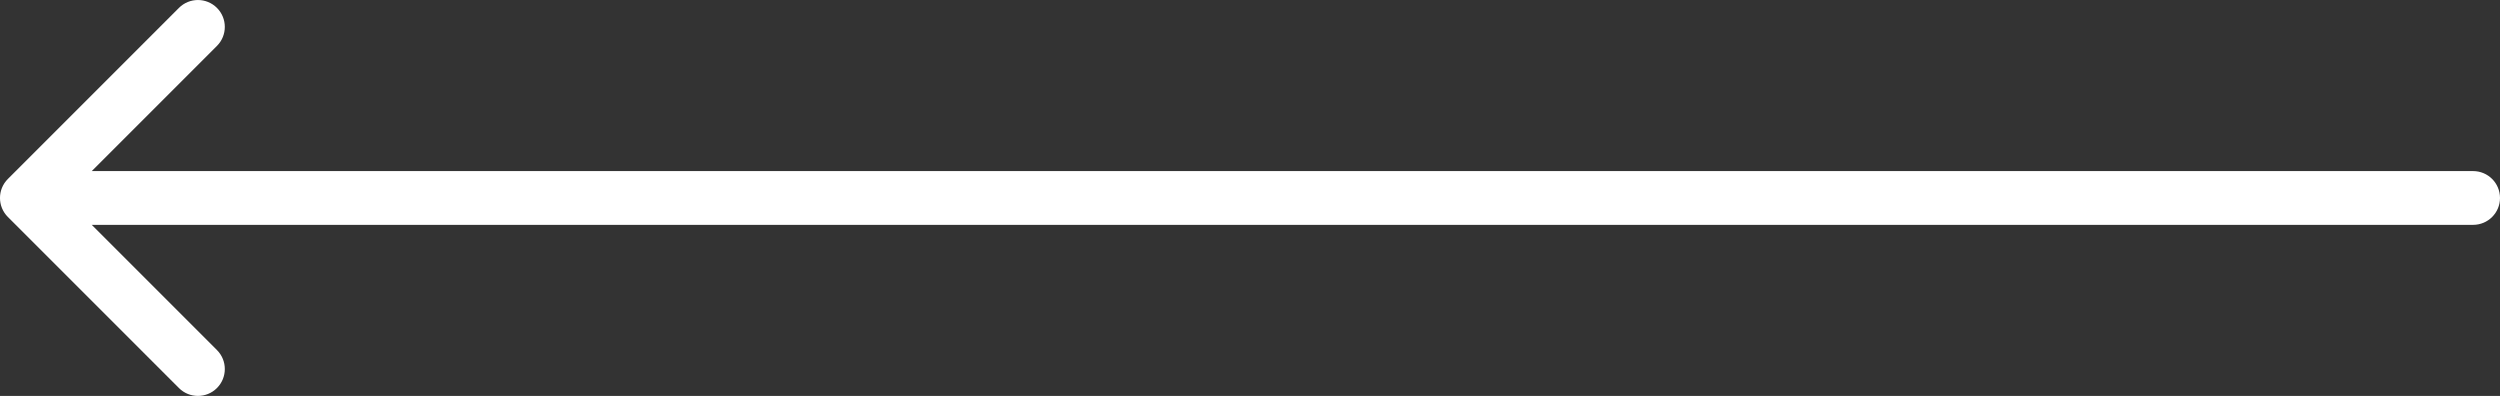 <?xml version="1.0" encoding="UTF-8"?> <svg xmlns="http://www.w3.org/2000/svg" viewBox="0 0 88.102 13.953" fill="none"><rect x="0" y="0" width="88.102" height="13.953" fill="#333333" stroke="none"/><path d="M87.154 6.029C87.678 6.029 88.102 6.453 88.102 6.977C88.102 7.5 87.678 7.924 87.154 7.924L87.154 6.029ZM0.277 7.646C-0.093 7.276 -0.093 6.677 0.277 6.307L6.306 0.278C6.676 -0.092 7.275 -0.092 7.645 0.278C8.015 0.648 8.015 1.248 7.645 1.618L2.286 6.977L7.645 12.336C8.015 12.705 8.015 13.305 7.645 13.675C7.275 14.045 6.676 14.045 6.306 13.675L0.277 7.646ZM87.154 7.924C87.136 7.924 87.117 7.924 87.099 7.924C87.08 7.924 87.061 7.924 87.042 7.924C87.023 7.924 87.004 7.924 86.985 7.924C86.966 7.924 86.946 7.924 86.927 7.924C86.907 7.924 86.887 7.924 86.867 7.924C86.847 7.924 86.827 7.924 86.807 7.924C86.787 7.924 86.766 7.924 86.746 7.924C86.725 7.924 86.704 7.924 86.683 7.924C86.663 7.924 86.642 7.924 86.62 7.924C86.599 7.924 86.578 7.924 86.556 7.924C86.535 7.924 86.513 7.924 86.491 7.924C86.469 7.924 86.447 7.924 86.425 7.924C86.403 7.924 86.381 7.924 86.358 7.924C86.336 7.924 86.313 7.924 86.29 7.924C86.268 7.924 86.245 7.924 86.222 7.924C86.199 7.924 86.175 7.924 86.152 7.924C86.129 7.924 86.105 7.924 86.081 7.924C86.058 7.924 86.034 7.924 86.01 7.924C85.986 7.924 85.961 7.924 85.937 7.924C85.913 7.924 85.888 7.924 85.864 7.924C85.839 7.924 85.814 7.924 85.789 7.924C85.765 7.924 85.74 7.924 85.714 7.924C85.689 7.924 85.664 7.924 85.638 7.924C85.613 7.924 85.587 7.924 85.561 7.924C85.535 7.924 85.509 7.924 85.483 7.924C85.457 7.924 85.431 7.924 85.404 7.924C85.378 7.924 85.351 7.924 85.324 7.924C85.298 7.924 85.271 7.924 85.244 7.924C85.217 7.924 85.19 7.924 85.163 7.924C85.135 7.924 85.108 7.924 85.08 7.924C85.052 7.924 85.025 7.924 84.997 7.924C84.969 7.924 84.941 7.924 84.913 7.924C84.884 7.924 84.856 7.924 84.828 7.924C84.799 7.924 84.77 7.924 84.742 7.924C84.713 7.924 84.684 7.924 84.655 7.924C84.626 7.924 84.597 7.924 84.567 7.924C84.538 7.924 84.508 7.924 84.479 7.924C84.449 7.924 84.419 7.924 84.389 7.924C84.359 7.924 84.329 7.924 84.299 7.924C84.269 7.924 84.239 7.924 84.208 7.924C84.178 7.924 84.147 7.924 84.116 7.924C84.085 7.924 84.054 7.924 84.023 7.924C83.992 7.924 83.961 7.924 83.93 7.924C83.898 7.924 83.867 7.924 83.835 7.924C83.804 7.924 83.772 7.924 83.74 7.924C83.708 7.924 83.676 7.924 83.644 7.924C83.612 7.924 83.579 7.924 83.547 7.924C83.515 7.924 83.482 7.924 83.449 7.924C83.416 7.924 83.384 7.924 83.351 7.924C83.318 7.924 83.284 7.924 83.251 7.924C83.218 7.924 83.184 7.924 83.151 7.924C83.117 7.924 83.084 7.924 83.05 7.924C83.016 7.924 82.982 7.924 82.948 7.924C82.914 7.924 82.88 7.924 82.845 7.924C82.811 7.924 82.776 7.924 82.742 7.924C82.707 7.924 82.672 7.924 82.637 7.924C82.603 7.924 82.567 7.924 82.532 7.924C82.497 7.924 82.462 7.924 82.426 7.924C82.391 7.924 82.355 7.924 82.32 7.924C82.284 7.924 82.248 7.924 82.212 7.924C82.176 7.924 82.14 7.924 82.104 7.924C82.068 7.924 82.031 7.924 81.995 7.924C81.958 7.924 81.922 7.924 81.885 7.924C81.848 7.924 81.811 7.924 81.774 7.924C81.737 7.924 81.7 7.924 81.663 7.924C81.626 7.924 81.588 7.924 81.551 7.924C81.513 7.924 81.475 7.924 81.438 7.924C81.4 7.924 81.362 7.924 81.324 7.924C81.286 7.924 81.248 7.924 81.21 7.924C81.171 7.924 81.133 7.924 81.094 7.924C81.056 7.924 81.017 7.924 80.978 7.924C80.94 7.924 80.901 7.924 80.862 7.924C80.823 7.924 80.783 7.924 80.744 7.924C80.705 7.924 80.665 7.924 80.626 7.924C80.586 7.924 80.547 7.924 80.507 7.924C80.467 7.924 80.427 7.924 80.387 7.924C80.347 7.924 80.307 7.924 80.267 7.924C80.227 7.924 80.186 7.924 80.145 7.924C80.105 7.924 80.064 7.924 80.024 7.924C79.983 7.924 79.942 7.924 79.901 7.924C79.86 7.924 79.819 7.924 79.778 7.924C79.736 7.924 79.695 7.924 79.654 7.924C79.612 7.924 79.57 7.924 79.529 7.924C79.487 7.924 79.445 7.924 79.403 7.924C79.361 7.924 79.319 7.924 79.277 7.924C79.235 7.924 79.192 7.924 79.15 7.924C79.107 7.924 79.065 7.924 79.022 7.924C78.979 7.924 78.937 7.924 78.894 7.924C78.851 7.924 78.808 7.924 78.765 7.924C78.722 7.924 78.678 7.924 78.635 7.924C78.592 7.924 78.548 7.924 78.504 7.924C78.461 7.924 78.417 7.924 78.373 7.924C78.33 7.924 78.285 7.924 78.241 7.924C78.197 7.924 78.153 7.924 78.109 7.924C78.064 7.924 78.02 7.924 77.976 7.924C77.931 7.924 77.887 7.924 77.842 7.924C77.797 7.924 77.752 7.924 77.707 7.924C77.662 7.924 77.617 7.924 77.572 7.924C77.527 7.924 77.481 7.924 77.436 7.924C77.391 7.924 77.345 7.924 77.3 7.924C77.254 7.924 77.208 7.924 77.162 7.924C77.116 7.924 77.07 7.924 77.024 7.924C76.978 7.924 76.932 7.924 76.886 7.924C76.839 7.924 76.793 7.924 76.746 7.924C76.7 7.924 76.653 7.924 76.607 7.924C76.56 7.924 76.513 7.924 76.466 7.924C76.419 7.924 76.372 7.924 76.325 7.924C76.278 7.924 76.231 7.924 76.183 7.924C76.136 7.924 76.088 7.924 76.041 7.924C75.993 7.924 75.945 7.924 75.898 7.924C75.85 7.924 75.802 7.924 75.754 7.924C75.706 7.924 75.658 7.924 75.61 7.924C75.561 7.924 75.513 7.924 75.465 7.924C75.416 7.924 75.368 7.924 75.319 7.924C75.27 7.924 75.222 7.924 75.173 7.924C75.124 7.924 75.075 7.924 75.026 7.924C74.977 7.924 74.928 7.924 74.879 7.924C74.829 7.924 74.78 7.924 74.73 7.924C74.681 7.924 74.632 7.924 74.582 7.924C74.532 7.924 74.482 7.924 74.433 7.924C74.383 7.924 74.333 7.924 74.283 7.924C74.233 7.924 74.183 7.924 74.132 7.924C74.082 7.924 74.032 7.924 73.981 7.924C73.931 7.924 73.88 7.924 73.829 7.924C73.779 7.924 73.728 7.924 73.677 7.924C73.626 7.924 73.576 7.924 73.524 7.924C73.473 7.924 73.422 7.924 73.371 7.924C73.32 7.924 73.269 7.924 73.217 7.924C73.165 7.924 73.114 7.924 73.062 7.924C73.011 7.924 72.959 7.924 72.907 7.924C72.855 7.924 72.804 7.924 72.752 7.924C72.7 7.924 72.648 7.924 72.595 7.924C72.543 7.924 72.491 7.924 72.438 7.924C72.386 7.924 72.334 7.924 72.281 7.924C72.229 7.924 72.176 7.924 72.123 7.924C72.07 7.924 72.018 7.924 71.965 7.924C71.912 7.924 71.859 7.924 71.806 7.924C71.753 7.924 71.699 7.924 71.646 7.924C71.593 7.924 71.539 7.924 71.486 7.924C71.432 7.924 71.379 7.924 71.325 7.924C71.271 7.924 71.218 7.924 71.164 7.924C71.11 7.924 71.056 7.924 71.002 7.924C70.948 7.924 70.894 7.924 70.84 7.924C70.786 7.924 70.731 7.924 70.677 7.924C70.623 7.924 70.568 7.924 70.514 7.924C70.459 7.924 70.405 7.924 70.35 7.924C70.295 7.924 70.24 7.924 70.185 7.924C70.131 7.924 70.076 7.924 70.021 7.924C69.965 7.924 69.91 7.924 69.855 7.924C69.8 7.924 69.744 7.924 69.689 7.924C69.634 7.924 69.578 7.924 69.523 7.924C69.467 7.924 69.412 7.924 69.356 7.924C69.3 7.924 69.244 7.924 69.188 7.924C69.133 7.924 69.076 7.924 69.02 7.924C68.964 7.924 68.908 7.924 68.852 7.924C68.796 7.924 68.739 7.924 68.683 7.924C68.627 7.924 68.57 7.924 68.514 7.924C68.457 7.924 68.401 7.924 68.344 7.924C68.287 7.924 68.23 7.924 68.173 7.924C68.116 7.924 68.06 7.924 68.002 7.924C67.945 7.924 67.888 7.924 67.831 7.924C67.774 7.924 67.717 7.924 67.659 7.924C67.602 7.924 67.544 7.924 67.487 7.924C67.429 7.924 67.372 7.924 67.314 7.924C67.257 7.924 67.199 7.924 67.141 7.924C67.083 7.924 67.025 7.924 66.967 7.924C66.909 7.924 66.851 7.924 66.793 7.924C66.735 7.924 66.677 7.924 66.619 7.924C66.56 7.924 66.502 7.924 66.444 7.924C66.385 7.924 66.327 7.924 66.268 7.924C66.209 7.924 66.151 7.924 66.092 7.924C66.033 7.924 65.975 7.924 65.916 7.924C65.857 7.924 65.798 7.924 65.739 7.924C65.68 7.924 65.621 7.924 65.562 7.924C65.503 7.924 65.443 7.924 65.384 7.924C65.325 7.924 65.265 7.924 65.206 7.924C65.146 7.924 65.087 7.924 65.027 7.924C64.968 7.924 64.908 7.924 64.848 7.924C64.789 7.924 64.729 7.924 64.669 7.924C64.609 7.924 64.549 7.924 64.489 7.924C64.429 7.924 64.369 7.924 64.309 7.924C64.249 7.924 64.189 7.924 64.128 7.924C64.068 7.924 64.008 7.924 63.947 7.924C63.887 7.924 63.826 7.924 63.766 7.924C63.705 7.924 63.645 7.924 63.584 7.924C63.523 7.924 63.463 7.924 63.402 7.924C63.341 7.924 63.28 7.924 63.219 7.924C63.158 7.924 63.097 7.924 63.036 7.924C62.975 7.924 62.914 7.924 62.853 7.924C62.791 7.924 62.73 7.924 62.669 7.924C62.608 7.924 62.546 7.924 62.485 7.924C62.423 7.924 62.362 7.924 62.3 7.924C62.239 7.924 62.177 7.924 62.115 7.924C62.053 7.924 61.992 7.924 61.93 7.924C61.868 7.924 61.806 7.924 61.744 7.924C61.682 7.924 61.62 7.924 61.558 7.924C61.496 7.924 61.434 7.924 61.372 7.924C61.31 7.924 61.247 7.924 61.185 7.924C61.123 7.924 61.06 7.924 60.998 7.924C60.935 7.924 60.873 7.924 60.81 7.924C60.748 7.924 60.685 7.924 60.623 7.924C60.56 7.924 60.497 7.924 60.434 7.924C60.372 7.924 60.309 7.924 60.246 7.924C60.183 7.924 60.12 7.924 60.057 7.924C59.994 7.924 59.931 7.924 59.868 7.924C59.805 7.924 59.741 7.924 59.678 7.924C59.615 7.924 59.552 7.924 59.488 7.924C59.425 7.924 59.361 7.924 59.298 7.924C59.235 7.924 59.171 7.924 59.108 7.924C59.044 7.924 58.98 7.924 58.917 7.924C58.853 7.924 58.789 7.924 58.726 7.924C58.662 7.924 58.598 7.924 58.534 7.924C58.47 7.924 58.406 7.924 58.342 7.924C58.278 7.924 58.214 7.924 58.15 7.924C58.086 7.924 58.022 7.924 57.958 7.924C57.893 7.924 57.829 7.924 57.765 7.924C57.701 7.924 57.636 7.924 57.572 7.924C57.508 7.924 57.443 7.924 57.379 7.924C57.314 7.924 57.25 7.924 57.185 7.924C57.12 7.924 57.056 7.924 56.991 7.924C56.926 7.924 56.862 7.924 56.797 7.924C56.732 7.924 56.667 7.924 56.602 7.924C56.537 7.924 56.473 7.924 56.407 7.924C56.343 7.924 56.278 7.924 56.213 7.924C56.147 7.924 56.082 7.924 56.017 7.924C55.952 7.924 55.887 7.924 55.821 7.924C55.756 7.924 55.691 7.924 55.626 7.924C55.56 7.924 55.495 7.924 55.43 7.924C55.364 7.924 55.299 7.924 55.233 7.924C55.168 7.924 55.102 7.924 55.037 7.924C54.971 7.924 54.905 7.924 54.84 7.924C54.774 7.924 54.708 7.924 54.642 7.924C54.577 7.924 54.511 7.924 54.445 7.924C54.379 7.924 54.313 7.924 54.247 7.924C54.181 7.924 54.115 7.924 54.049 7.924C53.983 7.924 53.917 7.924 53.851 7.924C53.785 7.924 53.719 7.924 53.653 7.924C53.586 7.924 53.52 7.924 53.454 7.924C53.388 7.924 53.321 7.924 53.255 7.924C53.189 7.924 53.122 7.924 53.056 7.924C52.99 7.924 52.923 7.924 52.857 7.924C52.79 7.924 52.724 7.924 52.657 7.924C52.591 7.924 52.524 7.924 52.457 7.924C52.391 7.924 52.324 7.924 52.257 7.924C52.191 7.924 52.124 7.924 52.057 7.924C51.99 7.924 51.924 7.924 51.857 7.924C51.79 7.924 51.723 7.924 51.656 7.924C51.589 7.924 51.522 7.924 51.455 7.924C51.388 7.924 51.321 7.924 51.254 7.924C51.187 7.924 51.12 7.924 51.053 7.924C50.986 7.924 50.919 7.924 50.852 7.924C50.784 7.924 50.717 7.924 50.65 7.924C50.583 7.924 50.515 7.924 50.448 7.924C50.381 7.924 50.313 7.924 50.246 7.924C50.179 7.924 50.111 7.924 50.044 7.924C49.977 7.924 49.909 7.924 49.842 7.924C49.774 7.924 49.707 7.924 49.639 7.924C49.571 7.924 49.504 7.924 49.436 7.924C49.369 7.924 49.301 7.924 49.234 7.924C49.166 7.924 49.098 7.924 49.03 7.924C48.963 7.924 48.895 7.924 48.827 7.924C48.759 7.924 48.692 7.924 48.624 7.924C48.556 7.924 48.488 7.924 48.42 7.924C48.353 7.924 48.285 7.924 48.217 7.924C48.149 7.924 48.081 7.924 48.013 7.924C47.945 7.924 47.877 7.924 47.809 7.924C47.741 7.924 47.673 7.924 47.605 7.924C47.537 7.924 47.469 7.924 47.4 7.924C47.332 7.924 47.264 7.924 47.196 7.924C47.128 7.924 47.06 7.924 46.991 7.924C46.923 7.924 46.855 7.924 46.787 7.924C46.719 7.924 46.65 7.924 46.582 7.924C46.514 7.924 46.445 7.924 46.377 7.924C46.309 7.924 46.24 7.924 46.172 7.924C46.104 7.924 46.035 7.924 45.967 7.924C45.898 7.924 45.83 7.924 45.761 7.924C45.693 7.924 45.625 7.924 45.556 7.924C45.488 7.924 45.419 7.924 45.351 7.924C45.282 7.924 45.213 7.924 45.145 7.924C45.076 7.924 45.008 7.924 44.939 7.924C44.87 7.924 44.802 7.924 44.733 7.924C44.665 7.924 44.596 7.924 44.527 7.924C44.459 7.924 44.39 7.924 44.321 7.924C44.253 7.924 44.184 7.924 44.115 7.924C44.047 7.924 43.978 7.924 43.909 7.924C43.84 7.924 43.772 7.924 43.703 7.924C43.634 7.924 43.565 7.924 43.496 7.924C43.427 7.924 43.359 7.924 43.29 7.924C43.221 7.924 43.152 7.924 43.083 7.924C43.014 7.924 42.945 7.924 42.877 7.924C42.808 7.924 42.739 7.924 42.67 7.924C42.601 7.924 42.532 7.924 42.463 7.924C42.394 7.924 42.325 7.924 42.256 7.924C42.187 7.924 42.119 7.924 42.049 7.924C41.981 7.924 41.911 7.924 41.843 7.924C41.774 7.924 41.704 7.924 41.636 7.924C41.566 7.924 41.498 7.924 41.428 7.924C41.36 7.924 41.29 7.924 41.221 7.924C41.152 7.924 41.083 7.924 41.014 7.924C40.945 7.924 40.876 7.924 40.807 7.924C40.738 7.924 40.669 7.924 40.6 7.924C40.531 7.924 40.462 7.924 40.392 7.924C40.324 7.924 40.254 7.924 40.185 7.924C40.116 7.924 40.047 7.924 39.978 7.924C39.909 7.924 39.84 7.924 39.77 7.924C39.701 7.924 39.632 7.924 39.563 7.924C39.494 7.924 39.425 7.924 39.356 7.924C39.287 7.924 39.217 7.924 39.148 7.924C39.079 7.924 39.01 7.924 38.941 7.924C38.872 7.924 38.803 7.924 38.733 7.924C38.664 7.924 38.595 7.924 38.526 7.924C38.457 7.924 38.388 7.924 38.319 7.924C38.25 7.924 38.18 7.924 38.111 7.924C38.042 7.924 37.973 7.924 37.904 7.924C37.835 7.924 37.765 7.924 37.696 7.924C37.627 7.924 37.558 7.924 37.489 7.924C37.42 7.924 37.351 7.924 37.281 7.924C37.212 7.924 37.143 7.924 37.074 7.924C37.005 7.924 36.936 7.924 36.867 7.924C36.798 7.924 36.728 7.924 36.659 7.924C36.59 7.924 36.521 7.924 36.452 7.924C36.383 7.924 36.314 7.924 36.244 7.924C36.175 7.924 36.106 7.924 36.037 7.924C35.968 7.924 35.899 7.924 35.83 7.924C35.761 7.924 35.692 7.924 35.623 7.924C35.554 7.924 35.484 7.924 35.416 7.924C35.346 7.924 35.277 7.924 35.208 7.924C35.139 7.924 35.07 7.924 35.001 7.924C34.932 7.924 34.863 7.924 34.794 7.924C34.725 7.924 34.656 7.924 34.587 7.924C34.518 7.924 34.449 7.924 34.38 7.924C34.311 7.924 34.242 7.924 34.173 7.924C34.104 7.924 34.035 7.924 33.967 7.924C33.897 7.924 33.829 7.924 33.76 7.924C33.691 7.924 33.622 7.924 33.553 7.924C33.484 7.924 33.415 7.924 33.346 7.924C33.277 7.924 33.209 7.924 33.14 7.924C33.071 7.924 33.002 7.924 32.933 7.924C32.864 7.924 32.795 7.924 32.727 7.924C32.658 7.924 32.589 7.924 32.52 7.924C32.452 7.924 32.383 7.924 32.314 7.924C32.245 7.924 32.177 7.924 32.108 7.924C32.039 7.924 31.971 7.924 31.902 7.924C31.833 7.924 31.765 7.924 31.696 7.924C31.627 7.924 31.559 7.924 31.49 7.924C31.422 7.924 31.353 7.924 31.284 7.924C31.216 7.924 31.147 7.924 31.079 7.924C31.01 7.924 30.942 7.924 30.873 7.924C30.805 7.924 30.736 7.924 30.668 7.924C30.599 7.924 30.531 7.924 30.462 7.924C30.394 7.924 30.326 7.924 30.257 7.924C30.189 7.924 30.121 7.924 30.052 7.924C29.984 7.924 29.915 7.924 29.847 7.924C29.779 7.924 29.71 7.924 29.642 7.924C29.574 7.924 29.506 7.924 29.437 7.924C29.369 7.924 29.301 7.924 29.233 7.924C29.165 7.924 29.096 7.924 29.028 7.924C28.96 7.924 28.892 7.924 28.824 7.924C28.756 7.924 28.688 7.924 28.62 7.924C28.552 7.924 28.484 7.924 28.416 7.924C28.348 7.924 28.28 7.924 28.212 7.924C28.144 7.924 28.076 7.924 28.008 7.924C27.94 7.924 27.873 7.924 27.805 7.924C27.737 7.924 27.669 7.924 27.601 7.924C27.534 7.924 27.466 7.924 27.398 7.924C27.33 7.924 27.263 7.924 27.195 7.924C27.127 7.924 27.06 7.924 26.992 7.924C26.924 7.924 26.857 7.924 26.789 7.924C26.722 7.924 26.654 7.924 26.587 7.924C26.519 7.924 26.452 7.924 26.384 7.924C26.317 7.924 26.249 7.924 26.182 7.924C26.115 7.924 26.047 7.924 25.98 7.924C25.913 7.924 25.845 7.924 25.778 7.924C25.711 7.924 25.644 7.924 25.576 7.924C25.509 7.924 25.442 7.924 25.375 7.924C25.308 7.924 25.241 7.924 25.174 7.924C25.106 7.924 25.04 7.924 24.972 7.924C24.906 7.924 24.839 7.924 24.772 7.924C24.705 7.924 24.638 7.924 24.571 7.924C24.504 7.924 24.437 7.924 24.37 7.924C24.304 7.924 24.237 7.924 24.17 7.924C24.103 7.924 24.037 7.924 23.97 7.924C23.903 7.924 23.837 7.924 23.77 7.924C23.704 7.924 23.637 7.924 23.571 7.924C23.504 7.924 23.438 7.924 23.371 7.924C23.305 7.924 23.238 7.924 23.172 7.924C23.106 7.924 23.039 7.924 22.973 7.924C22.907 7.924 22.841 7.924 22.774 7.924C22.708 7.924 22.642 7.924 22.576 7.924C22.51 7.924 22.444 7.924 22.378 7.924C22.312 7.924 22.246 7.924 22.18 7.924C22.114 7.924 22.048 7.924 21.982 7.924C21.916 7.924 21.85 7.924 21.784 7.924C21.719 7.924 21.653 7.924 21.587 7.924C21.521 7.924 21.456 7.924 21.39 7.924C21.325 7.924 21.259 7.924 21.193 7.924C21.128 7.924 21.062 7.924 20.997 7.924C20.931 7.924 20.866 7.924 20.801 7.924C20.735 7.924 20.67 7.924 20.605 7.924C20.539 7.924 20.474 7.924 20.409 7.924C20.344 7.924 20.279 7.924 20.214 7.924C20.149 7.924 20.083 7.924 20.018 7.924C19.953 7.924 19.889 7.924 19.824 7.924C19.759 7.924 19.694 7.924 19.629 7.924C19.564 7.924 19.499 7.924 19.435 7.924C19.37 7.924 19.305 7.924 19.241 7.924C19.176 7.924 19.112 7.924 19.047 7.924C18.982 7.924 18.918 7.924 18.854 7.924C18.789 7.924 18.725 7.924 18.66 7.924C18.596 7.924 18.532 7.924 18.468 7.924C18.403 7.924 18.339 7.924 18.275 7.924C18.211 7.924 18.147 7.924 18.083 7.924C18.019 7.924 17.955 7.924 17.891 7.924C17.827 7.924 17.763 7.924 17.699 7.924C17.636 7.924 17.572 7.924 17.508 7.924C17.444 7.924 17.381 7.924 17.317 7.924C17.254 7.924 17.19 7.924 17.127 7.924C17.063 7.924 17 7.924 16.936 7.924C16.873 7.924 16.81 7.924 16.746 7.924C16.683 7.924 16.62 7.924 16.557 7.924C16.493 7.924 16.43 7.924 16.367 7.924C16.304 7.924 16.241 7.924 16.178 7.924C16.115 7.924 16.053 7.924 15.99 7.924C15.927 7.924 15.864 7.924 15.801 7.924C15.739 7.924 15.676 7.924 15.613 7.924C15.551 7.924 15.488 7.924 15.426 7.924C15.363 7.924 15.301 7.924 15.239 7.924C15.176 7.924 15.114 7.924 15.052 7.924C14.99 7.924 14.927 7.924 14.865 7.924C14.803 7.924 14.741 7.924 14.679 7.924C14.617 7.924 14.555 7.924 14.493 7.924C14.431 7.924 14.37 7.924 14.308 7.924C14.246 7.924 14.184 7.924 14.123 7.924C14.061 7.924 14 7.924 13.938 7.924C13.877 7.924 13.815 7.924 13.754 7.924C13.692 7.924 13.631 7.924 13.57 7.924C13.509 7.924 13.448 7.924 13.386 7.924C13.325 7.924 13.264 7.924 13.203 7.924C13.142 7.924 13.081 7.924 13.021 7.924C12.96 7.924 12.899 7.924 12.838 7.924C12.777 7.924 12.717 7.924 12.656 7.924C12.596 7.924 12.535 7.924 12.475 7.924C12.414 7.924 12.354 7.924 12.293 7.924C12.233 7.924 12.173 7.924 12.113 7.924C12.053 7.924 11.992 7.924 11.932 7.924C11.872 7.924 11.812 7.924 11.752 7.924C11.693 7.924 11.633 7.924 11.573 7.924C11.513 7.924 11.454 7.924 11.394 7.924C11.334 7.924 11.275 7.924 11.215 7.924C11.156 7.924 11.096 7.924 11.037 7.924C10.978 7.924 10.918 7.924 10.859 7.924C10.8 7.924 10.741 7.924 10.682 7.924C10.623 7.924 10.564 7.924 10.505 7.924C10.446 7.924 10.387 7.924 10.328 7.924C10.27 7.924 10.211 7.924 10.152 7.924C10.094 7.924 10.035 7.924 9.977 7.924C9.918 7.924 9.86 7.924 9.801 7.924C9.743 7.924 9.685 7.924 9.627 7.924C9.569 7.924 9.51 7.924 9.452 7.924C9.394 7.924 9.336 7.924 9.279 7.924C9.221 7.924 9.163 7.924 9.105 7.924C9.048 7.924 8.99 7.924 8.932 7.924C8.875 7.924 8.817 7.924 8.76 7.924C8.703 7.924 8.645 7.924 8.588 7.924C8.531 7.924 8.474 7.924 8.416 7.924C8.359 7.924 8.302 7.924 8.245 7.924C8.189 7.924 8.132 7.924 8.075 7.924C8.018 7.924 7.961 7.924 7.905 7.924C7.848 7.924 7.792 7.924 7.735 7.924C7.679 7.924 7.623 7.924 7.566 7.924C7.51 7.924 7.454 7.924 7.398 7.924C7.342 7.924 7.286 7.924 7.23 7.924C7.174 7.924 7.118 7.924 7.062 7.924C7.006 7.924 6.95 7.924 6.895 7.924C6.839 7.924 6.784 7.924 6.728 7.924C6.673 7.924 6.617 7.924 6.562 7.924C6.507 7.924 6.452 7.924 6.397 7.924C6.341 7.924 6.286 7.924 6.232 7.924C6.177 7.924 6.122 7.924 6.067 7.924C6.012 7.924 5.958 7.924 5.903 7.924C5.848 7.924 5.794 7.924 5.739 7.924C5.685 7.924 5.631 7.924 5.576 7.924C5.522 7.924 5.468 7.924 5.414 7.924C5.36 7.924 5.306 7.924 5.252 7.924C5.198 7.924 5.144 7.924 5.091 7.924C5.037 7.924 4.983 7.924 4.93 7.924C4.876 7.924 4.823 7.924 4.77 7.924C4.716 7.924 4.663 7.924 4.61 7.924C4.557 7.924 4.504 7.924 4.451 7.924C4.398 7.924 4.345 7.924 4.292 7.924C4.239 7.924 4.186 7.924 4.134 7.924C4.081 7.924 4.029 7.924 3.976 7.924C3.924 7.924 3.871 7.924 3.819 7.924C3.767 7.924 3.715 7.924 3.663 7.924C3.611 7.924 3.559 7.924 3.507 7.924C3.455 7.924 3.403 7.924 3.352 7.924C3.3 7.924 3.248 7.924 3.197 7.924C3.145 7.924 3.094 7.924 3.043 7.924C2.991 7.924 2.94 7.924 2.889 7.924C2.838 7.924 2.787 7.924 2.736 7.924C2.685 7.924 2.634 7.924 2.584 7.924C2.533 7.924 2.482 7.924 2.432 7.924C2.381 7.924 2.331 7.924 2.281 7.924C2.23 7.924 2.18 7.924 2.13 7.924C2.08 7.924 2.03 7.924 1.98 7.924C1.93 7.924 1.88 7.924 1.831 7.924C1.781 7.924 1.731 7.924 1.682 7.924C1.632 7.924 1.583 7.924 1.533 7.924C1.484 7.924 1.435 7.924 1.386 7.924C1.337 7.924 1.288 7.924 1.239 7.924C1.19 7.924 1.141 7.924 1.092 7.924C1.044 7.924 0.995 7.924 0.947 7.924L0.947 6.029C0.995 6.029 1.044 6.029 1.092 6.029C1.141 6.029 1.19 6.029 1.239 6.029C1.288 6.029 1.337 6.029 1.386 6.029C1.435 6.029 1.484 6.029 1.533 6.029C1.583 6.029 1.632 6.029 1.682 6.029C1.731 6.029 1.781 6.029 1.831 6.029C1.88 6.029 1.93 6.029 1.98 6.029C2.03 6.029 2.08 6.029 2.13 6.029C2.18 6.029 2.23 6.029 2.281 6.029C2.331 6.029 2.381 6.029 2.432 6.029C2.482 6.029 2.533 6.029 2.584 6.029C2.634 6.029 2.685 6.029 2.736 6.029C2.787 6.029 2.838 6.029 2.889 6.029C2.94 6.029 2.991 6.029 3.043 6.029C3.094 6.029 3.145 6.029 3.197 6.029C3.248 6.029 3.3 6.029 3.352 6.029C3.403 6.029 3.455 6.029 3.507 6.029C3.559 6.029 3.611 6.029 3.663 6.029C3.715 6.029 3.767 6.029 3.819 6.029C3.871 6.029 3.924 6.029 3.976 6.029C4.029 6.029 4.081 6.029 4.134 6.029C4.186 6.029 4.239 6.029 4.292 6.029C4.345 6.029 4.398 6.029 4.451 6.029C4.504 6.029 4.557 6.029 4.61 6.029C4.663 6.029 4.716 6.029 4.77 6.029C4.823 6.029 4.876 6.029 4.93 6.029C4.983 6.029 5.037 6.029 5.091 6.029C5.144 6.029 5.198 6.029 5.252 6.029C5.306 6.029 5.36 6.029 5.414 6.029C5.468 6.029 5.522 6.029 5.576 6.029C5.631 6.029 5.685 6.029 5.739 6.029C5.794 6.029 5.848 6.029 5.903 6.029C5.958 6.029 6.012 6.029 6.067 6.029C6.122 6.029 6.177 6.029 6.232 6.029C6.286 6.029 6.341 6.029 6.397 6.029C6.452 6.029 6.507 6.029 6.562 6.029C6.617 6.029 6.673 6.029 6.728 6.029C6.784 6.029 6.839 6.029 6.895 6.029C6.95 6.029 7.006 6.029 7.062 6.029C7.118 6.029 7.174 6.029 7.23 6.029C7.286 6.029 7.342 6.029 7.398 6.029C7.454 6.029 7.51 6.029 7.566 6.029C7.623 6.029 7.679 6.029 7.735 6.029C7.792 6.029 7.848 6.029 7.905 6.029C7.961 6.029 8.018 6.029 8.075 6.029C8.132 6.029 8.189 6.029 8.245 6.029C8.302 6.029 8.359 6.029 8.416 6.029C8.474 6.029 8.531 6.029 8.588 6.029C8.645 6.029 8.703 6.029 8.76 6.029C8.817 6.029 8.875 6.029 8.932 6.029C8.99 6.029 9.048 6.029 9.105 6.029C9.163 6.029 9.221 6.029 9.279 6.029C9.336 6.029 9.394 6.029 9.452 6.029C9.51 6.029 9.569 6.029 9.627 6.029C9.685 6.029 9.743 6.029 9.801 6.029C9.86 6.029 9.918 6.029 9.977 6.029C10.035 6.029 10.094 6.029 10.152 6.029C10.211 6.029 10.27 6.029 10.328 6.029C10.387 6.029 10.446 6.029 10.505 6.029C10.564 6.029 10.623 6.029 10.682 6.029C10.741 6.029 10.8 6.029 10.859 6.029C10.918 6.029 10.978 6.029 11.037 6.029C11.096 6.029 11.156 6.029 11.215 6.029C11.275 6.029 11.334 6.029 11.394 6.029C11.454 6.029 11.513 6.029 11.573 6.029C11.633 6.029 11.693 6.029 11.752 6.029C11.812 6.029 11.872 6.029 11.932 6.029C11.992 6.029 12.053 6.029 12.113 6.029C12.173 6.029 12.233 6.029 12.293 6.029C12.354 6.029 12.414 6.029 12.475 6.029C12.535 6.029 12.596 6.029 12.656 6.029C12.717 6.029 12.777 6.029 12.838 6.029C12.899 6.029 12.96 6.029 13.021 6.029C13.081 6.029 13.142 6.029 13.203 6.029C13.264 6.029 13.325 6.029 13.386 6.029C13.448 6.029 13.509 6.029 13.57 6.029C13.631 6.029 13.692 6.029 13.754 6.029C13.815 6.029 13.877 6.029 13.938 6.029C14 6.029 14.061 6.029 14.123 6.029C14.184 6.029 14.246 6.029 14.308 6.029C14.37 6.029 14.431 6.029 14.493 6.029C14.555 6.029 14.617 6.029 14.679 6.029C14.741 6.029 14.803 6.029 14.865 6.029C14.927 6.029 14.99 6.029 15.052 6.029C15.114 6.029 15.176 6.029 15.239 6.029C15.301 6.029 15.363 6.029 15.426 6.029C15.488 6.029 15.551 6.029 15.613 6.029C15.676 6.029 15.739 6.029 15.801 6.029C15.864 6.029 15.927 6.029 15.99 6.029C16.053 6.029 16.115 6.029 16.178 6.029C16.241 6.029 16.304 6.029 16.367 6.029C16.43 6.029 16.493 6.029 16.557 6.029C16.62 6.029 16.683 6.029 16.746 6.029C16.81 6.029 16.873 6.029 16.936 6.029C17 6.029 17.063 6.029 17.127 6.029C17.19 6.029 17.254 6.029 17.317 6.029C17.381 6.029 17.444 6.029 17.508 6.029C17.572 6.029 17.636 6.029 17.699 6.029C17.763 6.029 17.827 6.029 17.891 6.029C17.955 6.029 18.019 6.029 18.083 6.029C18.147 6.029 18.211 6.029 18.275 6.029C18.339 6.029 18.403 6.029 18.468 6.029C18.532 6.029 18.596 6.029 18.66 6.029C18.725 6.029 18.789 6.029 18.854 6.029C18.918 6.029 18.982 6.029 19.047 6.029C19.112 6.029 19.176 6.029 19.241 6.029C19.305 6.029 19.37 6.029 19.435 6.029C19.499 6.029 19.564 6.029 19.629 6.029C19.694 6.029 19.759 6.029 19.824 6.029C19.889 6.029 19.953 6.029 20.018 6.029C20.083 6.029 20.149 6.029 20.214 6.029C20.279 6.029 20.344 6.029 20.409 6.029C20.474 6.029 20.539 6.029 20.605 6.029C20.67 6.029 20.735 6.029 20.801 6.029C20.866 6.029 20.931 6.029 20.997 6.029C21.062 6.029 21.128 6.029 21.193 6.029C21.259 6.029 21.325 6.029 21.39 6.029C21.456 6.029 21.521 6.029 21.587 6.029C21.653 6.029 21.719 6.029 21.784 6.029C21.85 6.029 21.916 6.029 21.982 6.029C22.048 6.029 22.114 6.029 22.18 6.029C22.246 6.029 22.312 6.029 22.378 6.029C22.444 6.029 22.51 6.029 22.576 6.029C22.642 6.029 22.708 6.029 22.774 6.029C22.841 6.029 22.907 6.029 22.973 6.029C23.039 6.029 23.106 6.029 23.172 6.029C23.238 6.029 23.305 6.029 23.371 6.029C23.438 6.029 23.504 6.029 23.571 6.029C23.637 6.029 23.704 6.029 23.77 6.029C23.837 6.029 23.903 6.029 23.97 6.029C24.037 6.029 24.103 6.029 24.17 6.029C24.237 6.029 24.304 6.029 24.37 6.029C24.437 6.029 24.504 6.029 24.571 6.029C24.638 6.029 24.705 6.029 24.772 6.029C24.839 6.029 24.906 6.029 24.972 6.029C25.04 6.029 25.106 6.029 25.174 6.029C25.241 6.029 25.308 6.029 25.375 6.029C25.442 6.029 25.509 6.029 25.576 6.029C25.644 6.029 25.711 6.029 25.778 6.029C25.845 6.029 25.913 6.029 25.98 6.029C26.047 6.029 26.115 6.029 26.182 6.029C26.249 6.029 26.317 6.029 26.384 6.029C26.452 6.029 26.519 6.029 26.587 6.029C26.654 6.029 26.722 6.029 26.789 6.029C26.857 6.029 26.924 6.029 26.992 6.029C27.06 6.029 27.127 6.029 27.195 6.029C27.263 6.029 27.33 6.029 27.398 6.029C27.466 6.029 27.534 6.029 27.601 6.029C27.669 6.029 27.737 6.029 27.805 6.029C27.873 6.029 27.94 6.029 28.008 6.029C28.076 6.029 28.144 6.029 28.212 6.029C28.28 6.029 28.348 6.029 28.416 6.029C28.484 6.029 28.552 6.029 28.62 6.029C28.688 6.029 28.756 6.029 28.824 6.029C28.892 6.029 28.96 6.029 29.028 6.029C29.096 6.029 29.165 6.029 29.233 6.029C29.301 6.029 29.369 6.029 29.437 6.029C29.506 6.029 29.574 6.029 29.642 6.029C29.71 6.029 29.779 6.029 29.847 6.029C29.915 6.029 29.984 6.029 30.052 6.029C30.121 6.029 30.189 6.029 30.257 6.029C30.326 6.029 30.394 6.029 30.462 6.029C30.531 6.029 30.599 6.029 30.668 6.029C30.736 6.029 30.805 6.029 30.873 6.029C30.942 6.029 31.01 6.029 31.079 6.029C31.147 6.029 31.216 6.029 31.284 6.029C31.353 6.029 31.422 6.029 31.49 6.029C31.559 6.029 31.627 6.029 31.696 6.029C31.765 6.029 31.833 6.029 31.902 6.029C31.971 6.029 32.039 6.029 32.108 6.029C32.177 6.029 32.245 6.029 32.314 6.029C32.383 6.029 32.452 6.029 32.52 6.029C32.589 6.029 32.658 6.029 32.727 6.029C32.795 6.029 32.864 6.029 32.933 6.029C33.002 6.029 33.071 6.029 33.14 6.029C33.209 6.029 33.277 6.029 33.346 6.029C33.415 6.029 33.484 6.029 33.553 6.029C33.622 6.029 33.691 6.029 33.76 6.029C33.829 6.029 33.897 6.029 33.967 6.029C34.035 6.029 34.104 6.029 34.173 6.029C34.242 6.029 34.311 6.029 34.38 6.029C34.449 6.029 34.518 6.029 34.587 6.029C34.656 6.029 34.725 6.029 34.794 6.029C34.863 6.029 34.932 6.029 35.001 6.029C35.07 6.029 35.139 6.029 35.208 6.029C35.277 6.029 35.346 6.029 35.416 6.029C35.484 6.029 35.554 6.029 35.623 6.029C35.692 6.029 35.761 6.029 35.83 6.029C35.899 6.029 35.968 6.029 36.037 6.029C36.106 6.029 36.175 6.029 36.244 6.029C36.314 6.029 36.383 6.029 36.452 6.029C36.521 6.029 36.59 6.029 36.659 6.029C36.728 6.029 36.798 6.029 36.867 6.029C36.936 6.029 37.005 6.029 37.074 6.029C37.143 6.029 37.212 6.029 37.281 6.029C37.351 6.029 37.42 6.029 37.489 6.029C37.558 6.029 37.627 6.029 37.696 6.029C37.765 6.029 37.835 6.029 37.904 6.029C37.973 6.029 38.042 6.029 38.111 6.029C38.18 6.029 38.25 6.029 38.319 6.029C38.388 6.029 38.457 6.029 38.526 6.029C38.595 6.029 38.664 6.029 38.733 6.029C38.803 6.029 38.872 6.029 38.941 6.029C39.01 6.029 39.079 6.029 39.148 6.029C39.217 6.029 39.287 6.029 39.356 6.029C39.425 6.029 39.494 6.029 39.563 6.029C39.632 6.029 39.701 6.029 39.77 6.029C39.84 6.029 39.909 6.029 39.978 6.029C40.047 6.029 40.116 6.029 40.185 6.029C40.254 6.029 40.324 6.029 40.392 6.029C40.462 6.029 40.531 6.029 40.6 6.029C40.669 6.029 40.738 6.029 40.807 6.029C40.876 6.029 40.945 6.029 41.014 6.029C41.083 6.029 41.152 6.029 41.221 6.029C41.29 6.029 41.36 6.029 41.428 6.029C41.498 6.029 41.566 6.029 41.636 6.029C41.704 6.029 41.774 6.029 41.843 6.029C41.911 6.029 41.981 6.029 42.049 6.029C42.119 6.029 42.187 6.029 42.256 6.029C42.325 6.029 42.394 6.029 42.463 6.029C42.532 6.029 42.601 6.029 42.67 6.029C42.739 6.029 42.808 6.029 42.877 6.029C42.945 6.029 43.014 6.029 43.083 6.029C43.152 6.029 43.221 6.029 43.29 6.029C43.359 6.029 43.427 6.029 43.496 6.029C43.565 6.029 43.634 6.029 43.703 6.029C43.772 6.029 43.84 6.029 43.909 6.029C43.978 6.029 44.047 6.029 44.115 6.029C44.184 6.029 44.253 6.029 44.321 6.029C44.39 6.029 44.459 6.029 44.527 6.029C44.596 6.029 44.665 6.029 44.733 6.029C44.802 6.029 44.87 6.029 44.939 6.029C45.008 6.029 45.076 6.029 45.145 6.029C45.213 6.029 45.282 6.029 45.351 6.029C45.419 6.029 45.488 6.029 45.556 6.029C45.625 6.029 45.693 6.029 45.761 6.029C45.83 6.029 45.898 6.029 45.967 6.029C46.035 6.029 46.104 6.029 46.172 6.029C46.24 6.029 46.309 6.029 46.377 6.029C46.445 6.029 46.514 6.029 46.582 6.029C46.65 6.029 46.719 6.029 46.787 6.029C46.855 6.029 46.923 6.029 46.991 6.029C47.06 6.029 47.128 6.029 47.196 6.029C47.264 6.029 47.332 6.029 47.4 6.029C47.469 6.029 47.537 6.029 47.605 6.029C47.673 6.029 47.741 6.029 47.809 6.029C47.877 6.029 47.945 6.029 48.013 6.029C48.081 6.029 48.149 6.029 48.217 6.029C48.285 6.029 48.353 6.029 48.42 6.029C48.488 6.029 48.556 6.029 48.624 6.029C48.692 6.029 48.759 6.029 48.827 6.029C48.895 6.029 48.963 6.029 49.03 6.029C49.098 6.029 49.166 6.029 49.234 6.029C49.301 6.029 49.369 6.029 49.436 6.029C49.504 6.029 49.571 6.029 49.639 6.029C49.707 6.029 49.774 6.029 49.842 6.029C49.909 6.029 49.977 6.029 50.044 6.029C50.111 6.029 50.179 6.029 50.246 6.029C50.313 6.029 50.381 6.029 50.448 6.029C50.515 6.029 50.583 6.029 50.65 6.029C50.717 6.029 50.784 6.029 50.852 6.029C50.919 6.029 50.986 6.029 51.053 6.029C51.12 6.029 51.187 6.029 51.254 6.029C51.321 6.029 51.388 6.029 51.455 6.029C51.522 6.029 51.589 6.029 51.656 6.029C51.723 6.029 51.79 6.029 51.857 6.029C51.924 6.029 51.99 6.029 52.057 6.029C52.124 6.029 52.191 6.029 52.257 6.029C52.324 6.029 52.391 6.029 52.457 6.029C52.524 6.029 52.591 6.029 52.657 6.029C52.724 6.029 52.79 6.029 52.857 6.029C52.923 6.029 52.99 6.029 53.056 6.029C53.122 6.029 53.189 6.029 53.255 6.029C53.321 6.029 53.388 6.029 53.454 6.029C53.52 6.029 53.586 6.029 53.653 6.029C53.719 6.029 53.785 6.029 53.851 6.029C53.917 6.029 53.983 6.029 54.049 6.029C54.115 6.029 54.181 6.029 54.247 6.029C54.313 6.029 54.379 6.029 54.445 6.029C54.511 6.029 54.577 6.029 54.642 6.029C54.708 6.029 54.774 6.029 54.84 6.029C54.905 6.029 54.971 6.029 55.037 6.029C55.102 6.029 55.168 6.029 55.233 6.029C55.299 6.029 55.364 6.029 55.43 6.029C55.495 6.029 55.56 6.029 55.626 6.029C55.691 6.029 55.756 6.029 55.821 6.029C55.887 6.029 55.952 6.029 56.017 6.029C56.082 6.029 56.147 6.029 56.213 6.029C56.278 6.029 56.343 6.029 56.407 6.029C56.473 6.029 56.537 6.029 56.602 6.029C56.667 6.029 56.732 6.029 56.797 6.029C56.862 6.029 56.926 6.029 56.991 6.029C57.056 6.029 57.12 6.029 57.185 6.029C57.25 6.029 57.314 6.029 57.379 6.029C57.443 6.029 57.508 6.029 57.572 6.029C57.636 6.029 57.701 6.029 57.765 6.029C57.829 6.029 57.893 6.029 57.958 6.029C58.022 6.029 58.086 6.029 58.15 6.029C58.214 6.029 58.278 6.029 58.342 6.029C58.406 6.029 58.47 6.029 58.534 6.029C58.598 6.029 58.662 6.029 58.726 6.029C58.789 6.029 58.853 6.029 58.917 6.029C58.98 6.029 59.044 6.029 59.108 6.029C59.171 6.029 59.235 6.029 59.298 6.029C59.361 6.029 59.425 6.029 59.488 6.029C59.552 6.029 59.615 6.029 59.678 6.029C59.741 6.029 59.805 6.029 59.868 6.029C59.931 6.029 59.994 6.029 60.057 6.029C60.12 6.029 60.183 6.029 60.246 6.029C60.309 6.029 60.372 6.029 60.434 6.029C60.497 6.029 60.56 6.029 60.623 6.029C60.685 6.029 60.748 6.029 60.81 6.029C60.873 6.029 60.935 6.029 60.998 6.029C61.06 6.029 61.123 6.029 61.185 6.029C61.247 6.029 61.31 6.029 61.372 6.029C61.434 6.029 61.496 6.029 61.558 6.029C61.62 6.029 61.682 6.029 61.744 6.029C61.806 6.029 61.868 6.029 61.93 6.029C61.992 6.029 62.053 6.029 62.115 6.029C62.177 6.029 62.239 6.029 62.3 6.029C62.362 6.029 62.423 6.029 62.485 6.029C62.546 6.029 62.608 6.029 62.669 6.029C62.73 6.029 62.791 6.029 62.853 6.029C62.914 6.029 62.975 6.029 63.036 6.029C63.097 6.029 63.158 6.029 63.219 6.029C63.28 6.029 63.341 6.029 63.402 6.029C63.463 6.029 63.523 6.029 63.584 6.029C63.645 6.029 63.705 6.029 63.766 6.029C63.826 6.029 63.887 6.029 63.947 6.029C64.008 6.029 64.068 6.029 64.128 6.029C64.189 6.029 64.249 6.029 64.309 6.029C64.369 6.029 64.429 6.029 64.489 6.029C64.549 6.029 64.609 6.029 64.669 6.029C64.729 6.029 64.789 6.029 64.848 6.029C64.908 6.029 64.968 6.029 65.027 6.029C65.087 6.029 65.146 6.029 65.206 6.029C65.265 6.029 65.325 6.029 65.384 6.029C65.443 6.029 65.503 6.029 65.562 6.029C65.621 6.029 65.68 6.029 65.739 6.029C65.798 6.029 65.857 6.029 65.916 6.029C65.975 6.029 66.033 6.029 66.092 6.029C66.151 6.029 66.209 6.029 66.268 6.029C66.327 6.029 66.385 6.029 66.444 6.029C66.502 6.029 66.56 6.029 66.619 6.029C66.677 6.029 66.735 6.029 66.793 6.029C66.851 6.029 66.909 6.029 66.967 6.029C67.025 6.029 67.083 6.029 67.141 6.029C67.199 6.029 67.257 6.029 67.314 6.029C67.372 6.029 67.429 6.029 67.487 6.029C67.544 6.029 67.602 6.029 67.659 6.029C67.717 6.029 67.774 6.029 67.831 6.029C67.888 6.029 67.945 6.029 68.002 6.029C68.06 6.029 68.116 6.029 68.173 6.029C68.23 6.029 68.287 6.029 68.344 6.029C68.401 6.029 68.457 6.029 68.514 6.029C68.57 6.029 68.627 6.029 68.683 6.029C68.739 6.029 68.796 6.029 68.852 6.029C68.908 6.029 68.964 6.029 69.02 6.029C69.076 6.029 69.133 6.029 69.188 6.029C69.244 6.029 69.3 6.029 69.356 6.029C69.412 6.029 69.467 6.029 69.523 6.029C69.578 6.029 69.634 6.029 69.689 6.029C69.744 6.029 69.8 6.029 69.855 6.029C69.91 6.029 69.965 6.029 70.021 6.029C70.076 6.029 70.131 6.029 70.185 6.029C70.24 6.029 70.295 6.029 70.35 6.029C70.405 6.029 70.459 6.029 70.514 6.029C70.568 6.029 70.623 6.029 70.677 6.029C70.731 6.029 70.786 6.029 70.84 6.029C70.894 6.029 70.948 6.029 71.002 6.029C71.056 6.029 71.11 6.029 71.164 6.029C71.218 6.029 71.271 6.029 71.325 6.029C71.379 6.029 71.432 6.029 71.486 6.029C71.539 6.029 71.593 6.029 71.646 6.029C71.699 6.029 71.753 6.029 71.806 6.029C71.859 6.029 71.912 6.029 71.965 6.029C72.018 6.029 72.07 6.029 72.123 6.029C72.176 6.029 72.229 6.029 72.281 6.029C72.334 6.029 72.386 6.029 72.438 6.029C72.491 6.029 72.543 6.029 72.595 6.029C72.648 6.029 72.7 6.029 72.752 6.029C72.804 6.029 72.855 6.029 72.907 6.029C72.959 6.029 73.011 6.029 73.062 6.029C73.114 6.029 73.165 6.029 73.217 6.029C73.269 6.029 73.32 6.029 73.371 6.029C73.422 6.029 73.473 6.029 73.524 6.029C73.576 6.029 73.626 6.029 73.677 6.029C73.728 6.029 73.779 6.029 73.829 6.029C73.88 6.029 73.931 6.029 73.981 6.029C74.032 6.029 74.082 6.029 74.132 6.029C74.183 6.029 74.233 6.029 74.283 6.029C74.333 6.029 74.383 6.029 74.433 6.029C74.482 6.029 74.532 6.029 74.582 6.029C74.632 6.029 74.681 6.029 74.73 6.029C74.78 6.029 74.829 6.029 74.879 6.029C74.928 6.029 74.977 6.029 75.026 6.029C75.075 6.029 75.124 6.029 75.173 6.029C75.222 6.029 75.27 6.029 75.319 6.029C75.368 6.029 75.416 6.029 75.465 6.029C75.513 6.029 75.561 6.029 75.61 6.029C75.658 6.029 75.706 6.029 75.754 6.029C75.802 6.029 75.85 6.029 75.898 6.029C75.945 6.029 75.993 6.029 76.041 6.029C76.088 6.029 76.136 6.029 76.183 6.029C76.231 6.029 76.278 6.029 76.325 6.029C76.372 6.029 76.419 6.029 76.466 6.029C76.513 6.029 76.56 6.029 76.607 6.029C76.653 6.029 76.7 6.029 76.746 6.029C76.793 6.029 76.839 6.029 76.886 6.029C76.932 6.029 76.978 6.029 77.024 6.029C77.07 6.029 77.116 6.029 77.162 6.029C77.208 6.029 77.254 6.029 77.3 6.029C77.345 6.029 77.391 6.029 77.436 6.029C77.481 6.029 77.527 6.029 77.572 6.029C77.617 6.029 77.662 6.029 77.707 6.029C77.752 6.029 77.797 6.029 77.842 6.029C77.887 6.029 77.931 6.029 77.976 6.029C78.02 6.029 78.064 6.029 78.109 6.029C78.153 6.029 78.197 6.029 78.241 6.029C78.285 6.029 78.33 6.029 78.373 6.029C78.417 6.029 78.461 6.029 78.504 6.029C78.548 6.029 78.592 6.029 78.635 6.029C78.678 6.029 78.722 6.029 78.765 6.029C78.808 6.029 78.851 6.029 78.894 6.029C78.937 6.029 78.979 6.029 79.022 6.029C79.065 6.029 79.107 6.029 79.15 6.029C79.192 6.029 79.235 6.029 79.277 6.029C79.319 6.029 79.361 6.029 79.403 6.029C79.445 6.029 79.487 6.029 79.529 6.029C79.57 6.029 79.612 6.029 79.654 6.029C79.695 6.029 79.736 6.029 79.778 6.029C79.819 6.029 79.86 6.029 79.901 6.029C79.942 6.029 79.983 6.029 80.024 6.029C80.064 6.029 80.105 6.029 80.145 6.029C80.186 6.029 80.227 6.029 80.267 6.029C80.307 6.029 80.347 6.029 80.387 6.029C80.427 6.029 80.467 6.029 80.507 6.029C80.547 6.029 80.586 6.029 80.626 6.029C80.665 6.029 80.705 6.029 80.744 6.029C80.783 6.029 80.823 6.029 80.862 6.029C80.901 6.029 80.94 6.029 80.978 6.029C81.017 6.029 81.056 6.029 81.094 6.029C81.133 6.029 81.171 6.029 81.21 6.029C81.248 6.029 81.286 6.029 81.324 6.029C81.362 6.029 81.4 6.029 81.438 6.029C81.475 6.029 81.513 6.029 81.551 6.029C81.588 6.029 81.626 6.029 81.663 6.029C81.7 6.029 81.737 6.029 81.774 6.029C81.811 6.029 81.848 6.029 81.885 6.029C81.922 6.029 81.958 6.029 81.995 6.029C82.031 6.029 82.068 6.029 82.104 6.029C82.14 6.029 82.176 6.029 82.212 6.029C82.248 6.029 82.284 6.029 82.32 6.029C82.355 6.029 82.391 6.029 82.426 6.029C82.462 6.029 82.497 6.029 82.532 6.029C82.567 6.029 82.603 6.029 82.637 6.029C82.672 6.029 82.707 6.029 82.742 6.029C82.776 6.029 82.811 6.029 82.845 6.029C82.88 6.029 82.914 6.029 82.948 6.029C82.982 6.029 83.016 6.029 83.05 6.029C83.084 6.029 83.117 6.029 83.151 6.029C83.184 6.029 83.218 6.029 83.251 6.029C83.284 6.029 83.318 6.029 83.351 6.029C83.384 6.029 83.416 6.029 83.449 6.029C83.482 6.029 83.515 6.029 83.547 6.029C83.579 6.029 83.612 6.029 83.644 6.029C83.676 6.029 83.708 6.029 83.74 6.029C83.772 6.029 83.804 6.029 83.835 6.029C83.867 6.029 83.898 6.029 83.93 6.029C83.961 6.029 83.992 6.029 84.023 6.029C84.054 6.029 84.085 6.029 84.116 6.029C84.147 6.029 84.178 6.029 84.208 6.029C84.239 6.029 84.269 6.029 84.299 6.029C84.329 6.029 84.359 6.029 84.389 6.029C84.419 6.029 84.449 6.029 84.479 6.029C84.508 6.029 84.538 6.029 84.567 6.029C84.597 6.029 84.626 6.029 84.655 6.029C84.684 6.029 84.713 6.029 84.742 6.029C84.77 6.029 84.799 6.029 84.828 6.029C84.856 6.029 84.884 6.029 84.913 6.029C84.941 6.029 84.969 6.029 84.997 6.029C85.025 6.029 85.052 6.029 85.08 6.029C85.108 6.029 85.135 6.029 85.163 6.029C85.19 6.029 85.217 6.029 85.244 6.029C85.271 6.029 85.298 6.029 85.324 6.029C85.351 6.029 85.378 6.029 85.404 6.029C85.431 6.029 85.457 6.029 85.483 6.029C85.509 6.029 85.535 6.029 85.561 6.029C85.587 6.029 85.613 6.029 85.638 6.029C85.664 6.029 85.689 6.029 85.714 6.029C85.74 6.029 85.765 6.029 85.789 6.029C85.814 6.029 85.839 6.029 85.864 6.029C85.888 6.029 85.913 6.029 85.937 6.029C85.961 6.029 85.986 6.029 86.01 6.029C86.034 6.029 86.058 6.029 86.081 6.029C86.105 6.029 86.129 6.029 86.152 6.029C86.175 6.029 86.199 6.029 86.222 6.029C86.245 6.029 86.268 6.029 86.29 6.029C86.313 6.029 86.336 6.029 86.358 6.029C86.381 6.029 86.403 6.029 86.425 6.029C86.447 6.029 86.469 6.029 86.491 6.029C86.513 6.029 86.535 6.029 86.556 6.029C86.578 6.029 86.599 6.029 86.62 6.029C86.642 6.029 86.663 6.029 86.683 6.029C86.704 6.029 86.725 6.029 86.746 6.029C86.766 6.029 86.787 6.029 86.807 6.029C86.827 6.029 86.847 6.029 86.867 6.029C86.887 6.029 86.907 6.029 86.927 6.029C86.946 6.029 86.966 6.029 86.985 6.029C87.004 6.029 87.023 6.029 87.042 6.029C87.061 6.029 87.08 6.029 87.099 6.029C87.117 6.029 87.136 6.029 87.154 6.029L87.154 7.924Z" fill="white"></path></svg> 